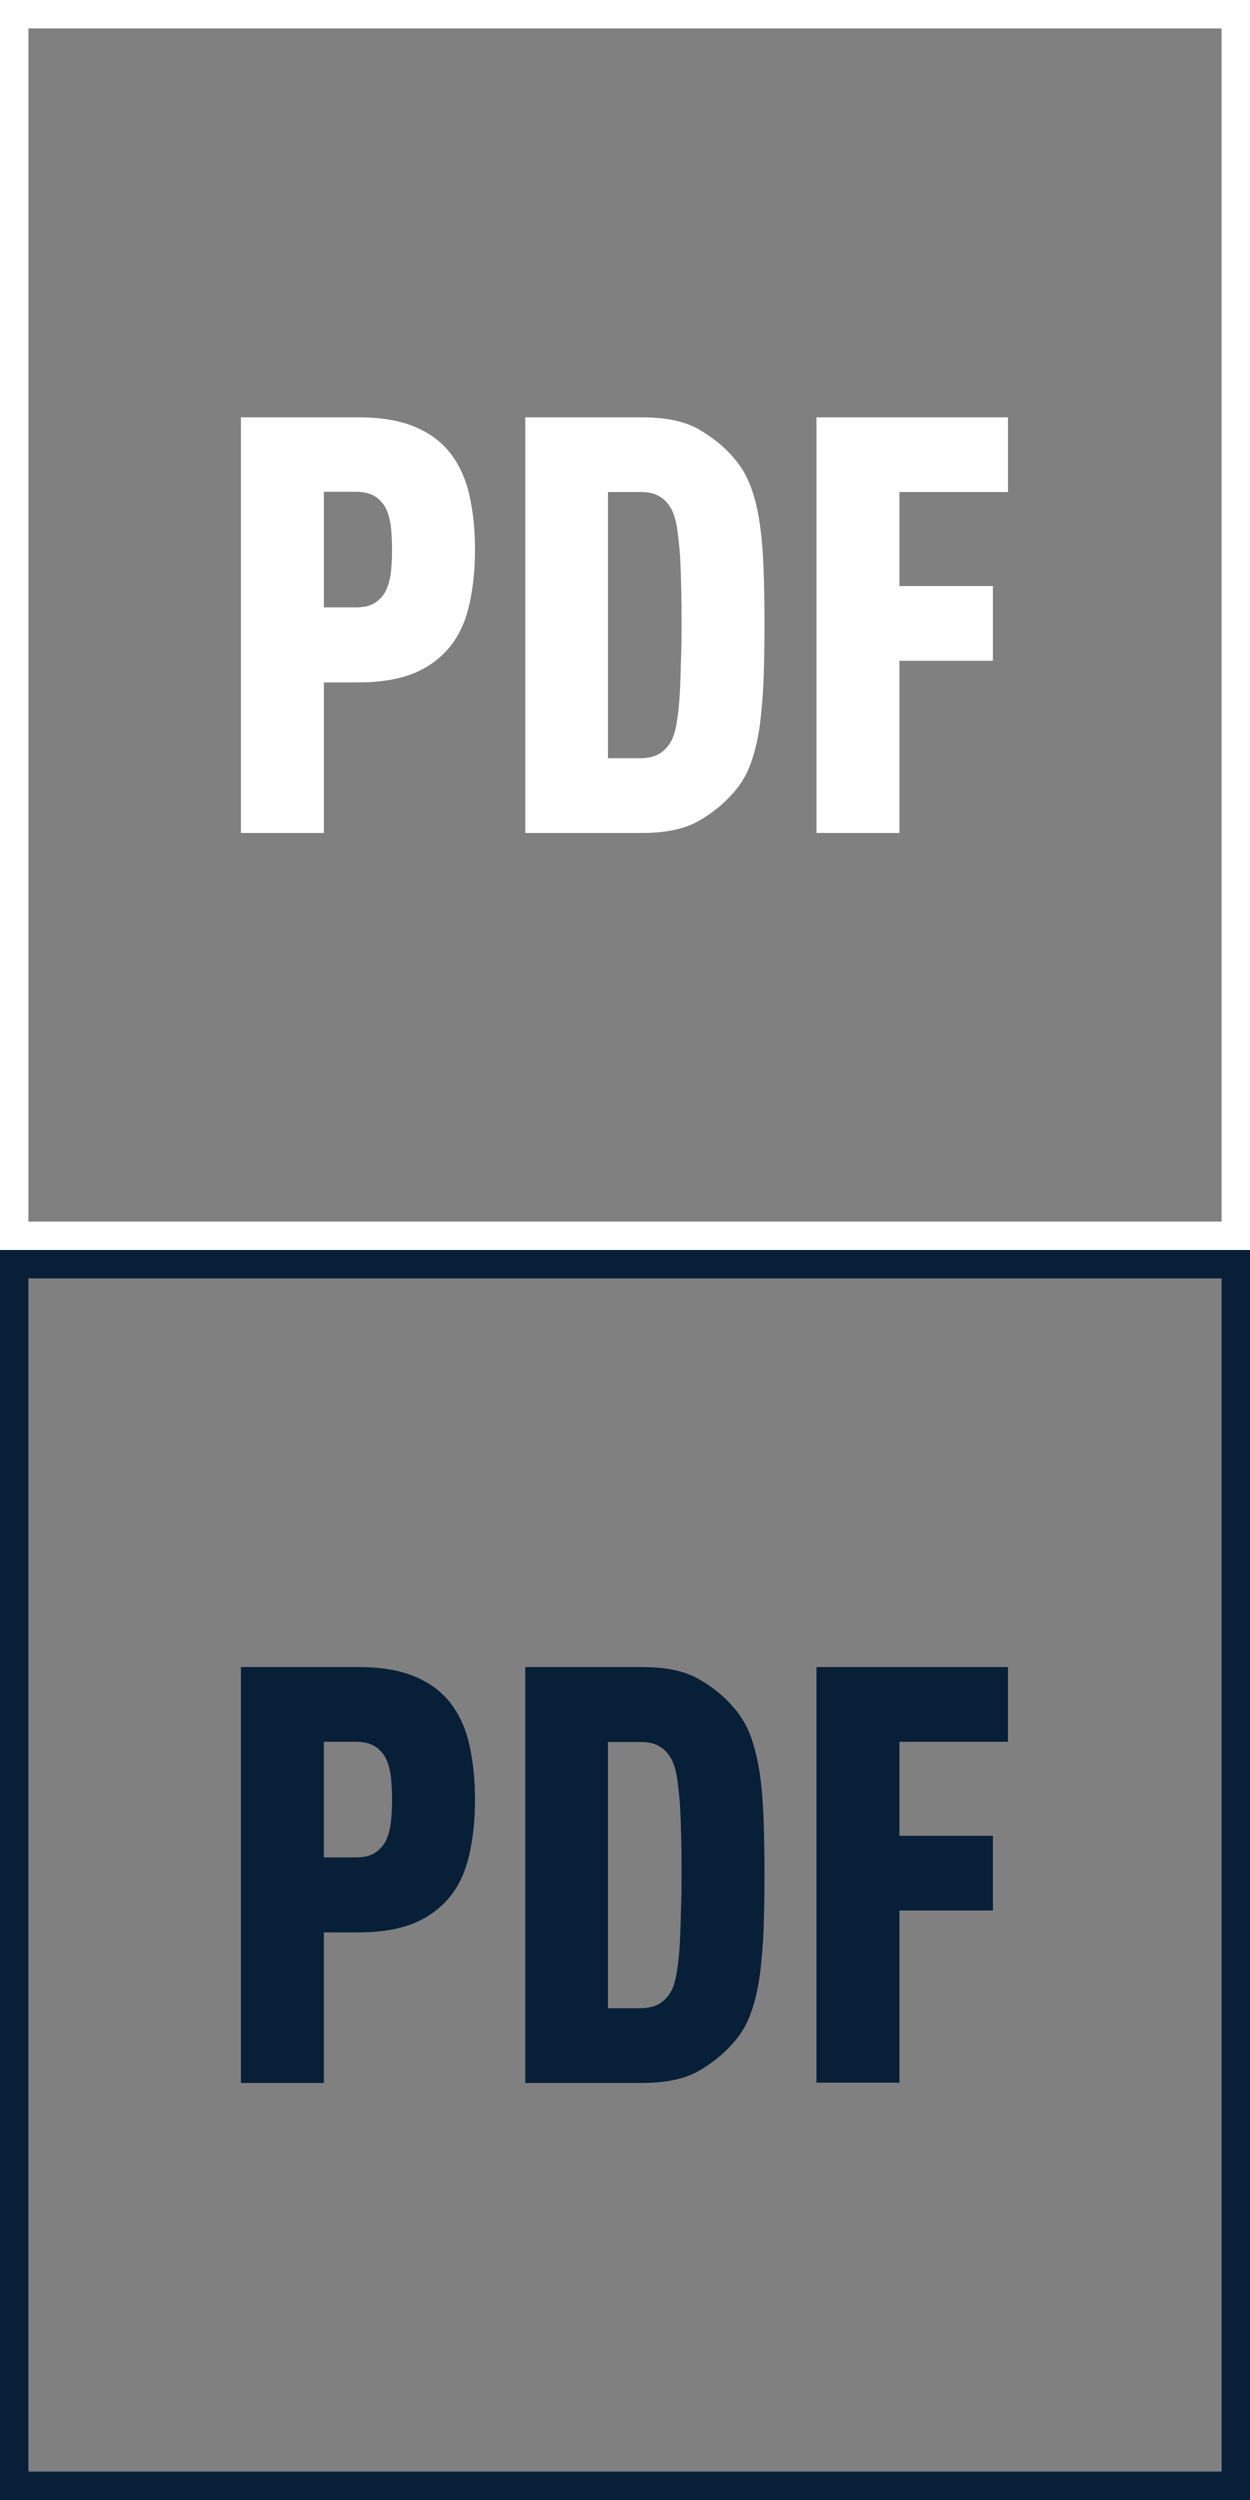 <?xml version="1.0" encoding="utf-8"?>
<!-- Generator: Adobe Illustrator 24.1.1, SVG Export Plug-In . SVG Version: 6.00 Build 0)  -->
<svg version="1.1" id="Layer_1" xmlns="http://www.w3.org/2000/svg" xmlns:xlink="http://www.w3.org/1999/xlink" x="0px" y="0px"
	 viewBox="0 0 44 88" style="enable-background:new 0 0 44 88;" xml:space="preserve">
<rect x="0" y="0" width="44" height="88" fill="#808080" stroke="none"/>
<style type="text/css">
	.st0{fill:#081F38;}
	.st1{fill:#FFFFFF;}
</style>
<g>
	<path class="st0" d="M44,88H0V44h44V88z M1,87h42V45H1V87z"/>
</g>
<g>
	<path class="st1" d="M44,44H0V0h44V44z M1,43h42V1H1V43z"/>
</g>
<g>
	<path class="st0" d="M16.72,63.35c0,0.71-0.07,1.36-0.2,1.93c-0.13,0.58-0.35,1.07-0.67,1.47c-0.32,0.4-0.74,0.72-1.26,0.94
		c-0.53,0.22-1.19,0.33-1.98,0.33H11.4v5.3H8.48V58.68h4.13c0.79,0,1.46,0.11,1.98,0.33c0.53,0.22,0.95,0.53,1.26,0.93
		c0.31,0.4,0.54,0.89,0.67,1.47C16.65,61.99,16.72,62.64,16.72,63.35z M13.8,63.35c0-0.23-0.01-0.47-0.03-0.71s-0.07-0.46-0.15-0.66
		c-0.08-0.2-0.21-0.36-0.38-0.48c-0.17-0.12-0.41-0.19-0.71-0.19H11.4v4.07h1.13c0.3,0,0.54-0.06,0.71-0.19
		c0.17-0.12,0.3-0.28,0.38-0.48c0.08-0.2,0.13-0.42,0.15-0.66C13.79,63.82,13.8,63.58,13.8,63.35z"/>
	<path class="st0" d="M26.91,65.98c0,0.67-0.01,1.3-0.03,1.89c-0.02,0.59-0.07,1.13-0.13,1.63c-0.07,0.5-0.17,0.95-0.32,1.36
		c-0.14,0.4-0.35,0.75-0.61,1.04c-0.33,0.38-0.74,0.72-1.23,1c-0.49,0.28-1.15,0.42-1.97,0.42h-4.13V58.68h4.13
		c0.82,0,1.48,0.14,1.97,0.42c0.49,0.28,0.9,0.61,1.23,1c0.26,0.29,0.46,0.63,0.61,1.03c0.14,0.4,0.25,0.84,0.32,1.34
		c0.07,0.49,0.11,1.03,0.13,1.62C26.9,64.68,26.91,65.31,26.91,65.98z M23.99,65.98c0-0.41,0-0.82-0.01-1.22
		c-0.01-0.4-0.02-0.78-0.04-1.14c-0.02-0.36-0.06-0.68-0.1-0.98s-0.11-0.52-0.19-0.69c-0.1-0.19-0.23-0.35-0.41-0.46
		c-0.18-0.12-0.4-0.17-0.68-0.17H21.4v9.37h1.15c0.27,0,0.5-0.06,0.68-0.17c0.18-0.12,0.31-0.27,0.41-0.46
		c0.08-0.16,0.15-0.39,0.19-0.69c0.05-0.29,0.08-0.62,0.1-0.99c0.02-0.36,0.03-0.75,0.04-1.16C23.99,66.8,23.99,66.39,23.99,65.98z"
		/>
	<path class="st0" d="M31.66,61.31v3.31h3.29v2.63h-3.29v6.06h-2.92V58.68h6.74v2.63H31.66z"/>
</g>
<g>
	<path class="st1" d="M16.72,19.35c0,0.71-0.07,1.36-0.2,1.93c-0.13,0.58-0.35,1.07-0.67,1.47c-0.32,0.4-0.74,0.72-1.26,0.94
		c-0.53,0.22-1.19,0.33-1.98,0.33H11.4v5.3H8.48V14.69h4.13c0.79,0,1.46,0.11,1.98,0.33c0.53,0.22,0.95,0.53,1.26,0.93
		c0.31,0.4,0.54,0.89,0.67,1.47C16.65,17.99,16.72,18.64,16.72,19.35z M13.8,19.35c0-0.23-0.01-0.47-0.03-0.71s-0.07-0.46-0.15-0.66
		c-0.08-0.2-0.21-0.36-0.38-0.48c-0.17-0.12-0.41-0.19-0.71-0.19H11.4v4.07h1.13c0.3,0,0.54-0.06,0.71-0.19
		c0.17-0.12,0.3-0.28,0.38-0.48c0.08-0.2,0.13-0.42,0.15-0.66C13.79,19.82,13.8,19.58,13.8,19.35z"/>
	<path class="st1" d="M26.91,21.98c0,0.67-0.01,1.3-0.03,1.89c-0.02,0.59-0.07,1.13-0.13,1.63c-0.07,0.5-0.17,0.95-0.32,1.36
		c-0.14,0.4-0.35,0.75-0.61,1.04c-0.33,0.38-0.74,0.72-1.23,1c-0.49,0.28-1.15,0.42-1.97,0.42h-4.13V14.69h4.13
		c0.82,0,1.48,0.14,1.97,0.42c0.49,0.28,0.9,0.61,1.23,1c0.26,0.29,0.46,0.63,0.61,1.03s0.25,0.84,0.32,1.34
		c0.07,0.49,0.11,1.03,0.13,1.62C26.9,20.68,26.91,21.31,26.91,21.98z M23.99,21.98c0-0.41,0-0.82-0.01-1.22
		c-0.01-0.4-0.02-0.78-0.04-1.14c-0.02-0.36-0.06-0.68-0.1-0.98s-0.11-0.52-0.19-0.69c-0.1-0.19-0.23-0.35-0.41-0.46
		c-0.18-0.12-0.4-0.17-0.68-0.17H21.4v9.37h1.15c0.27,0,0.5-0.06,0.68-0.17c0.18-0.12,0.31-0.27,0.41-0.46
		c0.08-0.16,0.15-0.39,0.19-0.69c0.05-0.29,0.08-0.62,0.1-0.99c0.02-0.36,0.03-0.75,0.04-1.16C23.99,22.8,23.99,22.39,23.99,21.98z"
		/>
	<path class="st1" d="M31.66,17.32v3.31h3.29v2.63h-3.29v6.06h-2.92V14.69h6.74v2.63H31.66z"/>
</g>
</svg>
